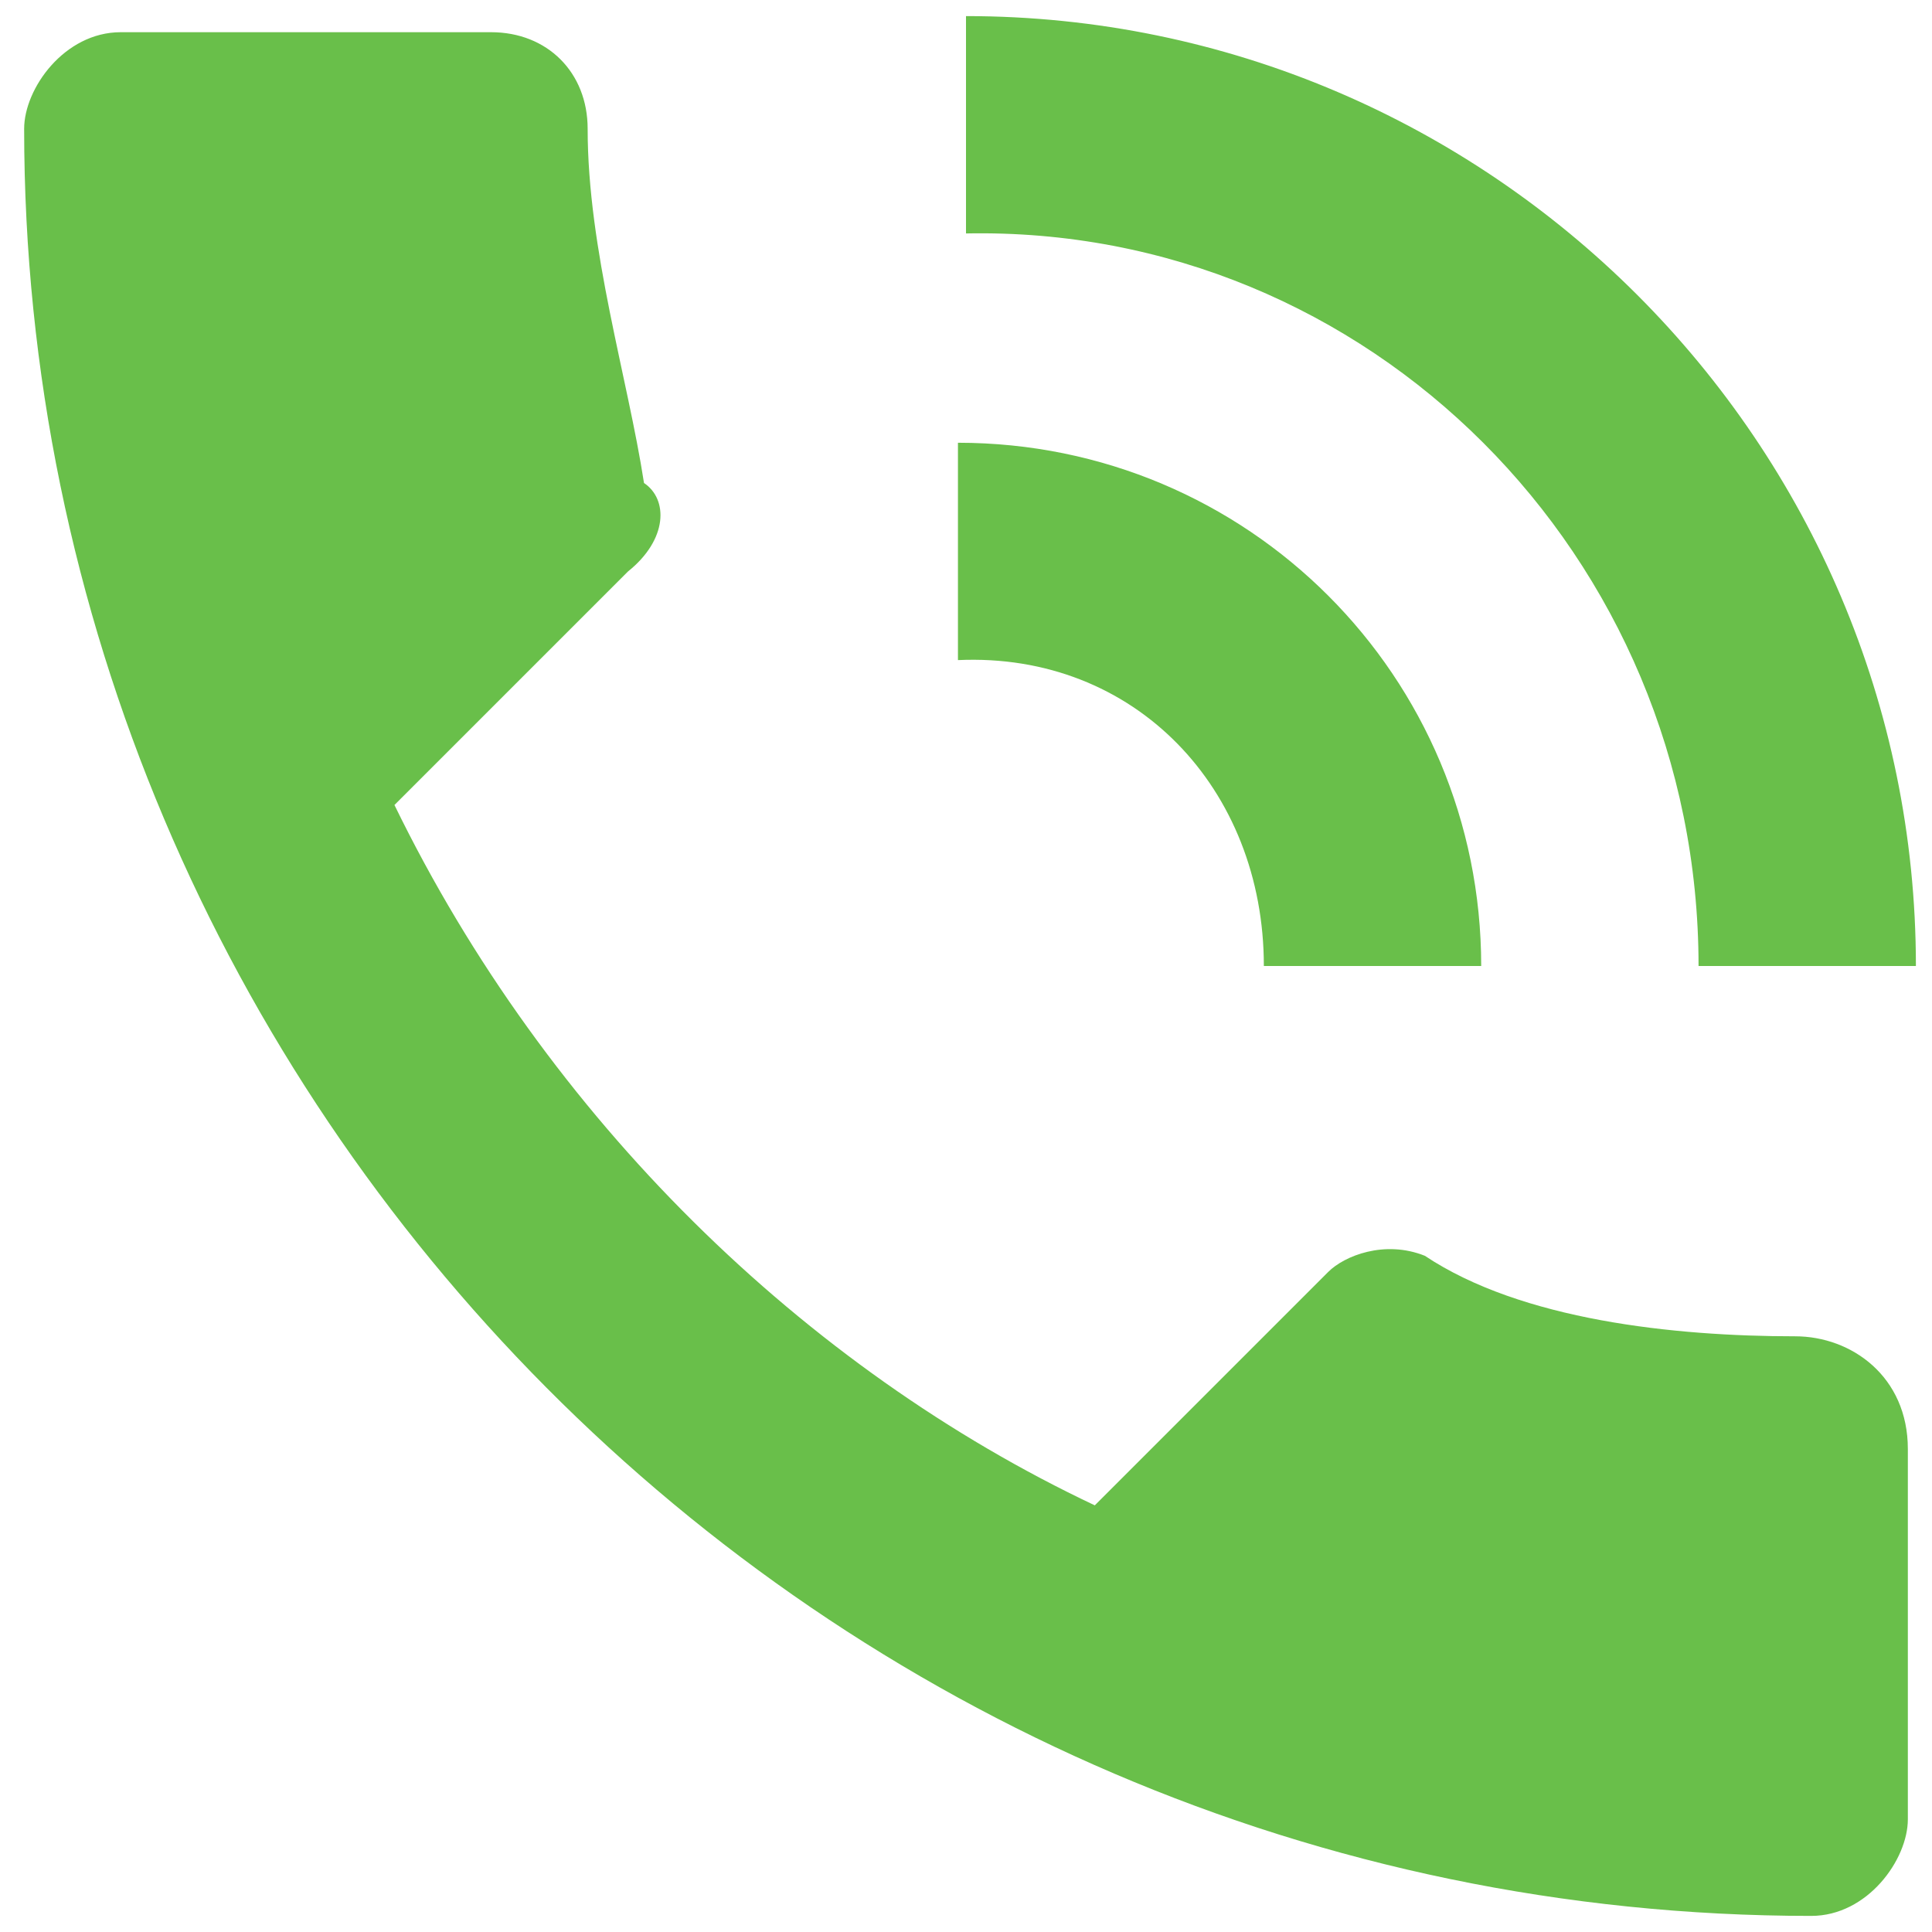 <?xml version="1.0" encoding="utf-8"?>
<!-- Generator: Adobe Illustrator 26.5.0, SVG Export Plug-In . SVG Version: 6.00 Build 0)  -->
<svg version="1.1" id="Layer_1" xmlns="http://www.w3.org/2000/svg" xmlns:xlink="http://www.w3.org/1999/xlink" x="0px" y="0px"
	 viewBox="0 0 24 24" style="enable-background:new 0 0 24 24;" xml:space="preserve">
<style type="text/css">
	.st0{fill:#69BF4A;}
</style>
<path class="st0" d="M22.3,16.6c-1.5,0-3.4-0.2-4.6-1c-0.5-0.2-1,0-1.2,0.2l-2.9,2.9c-3.6-1.7-6.8-4.8-8.7-8.7l2.9-2.9
	C8.3,6.7,8.3,6.2,8,6C7.8,4.7,7.3,3.1,7.3,1.6c0-0.7-0.5-1.2-1.2-1.2H1.5c-0.7,0-1.2,0.7-1.2,1.2c0,12.1,9.9,22.2,22.2,22.2
	c0.7,0,1.2-0.7,1.2-1.2V18C23.7,17.1,23,16.6,22.3,16.6z M21.1,12h2.7c0-6.5-5.3-11.8-11.8-11.8v2.7C17,2.8,21.1,6.9,21.1,12z
	 M15.7,12h2.7c0-3.6-2.9-6.5-6.5-6.5v2.7C14.1,8.1,15.7,9.8,15.7,12z"/>
</svg>
